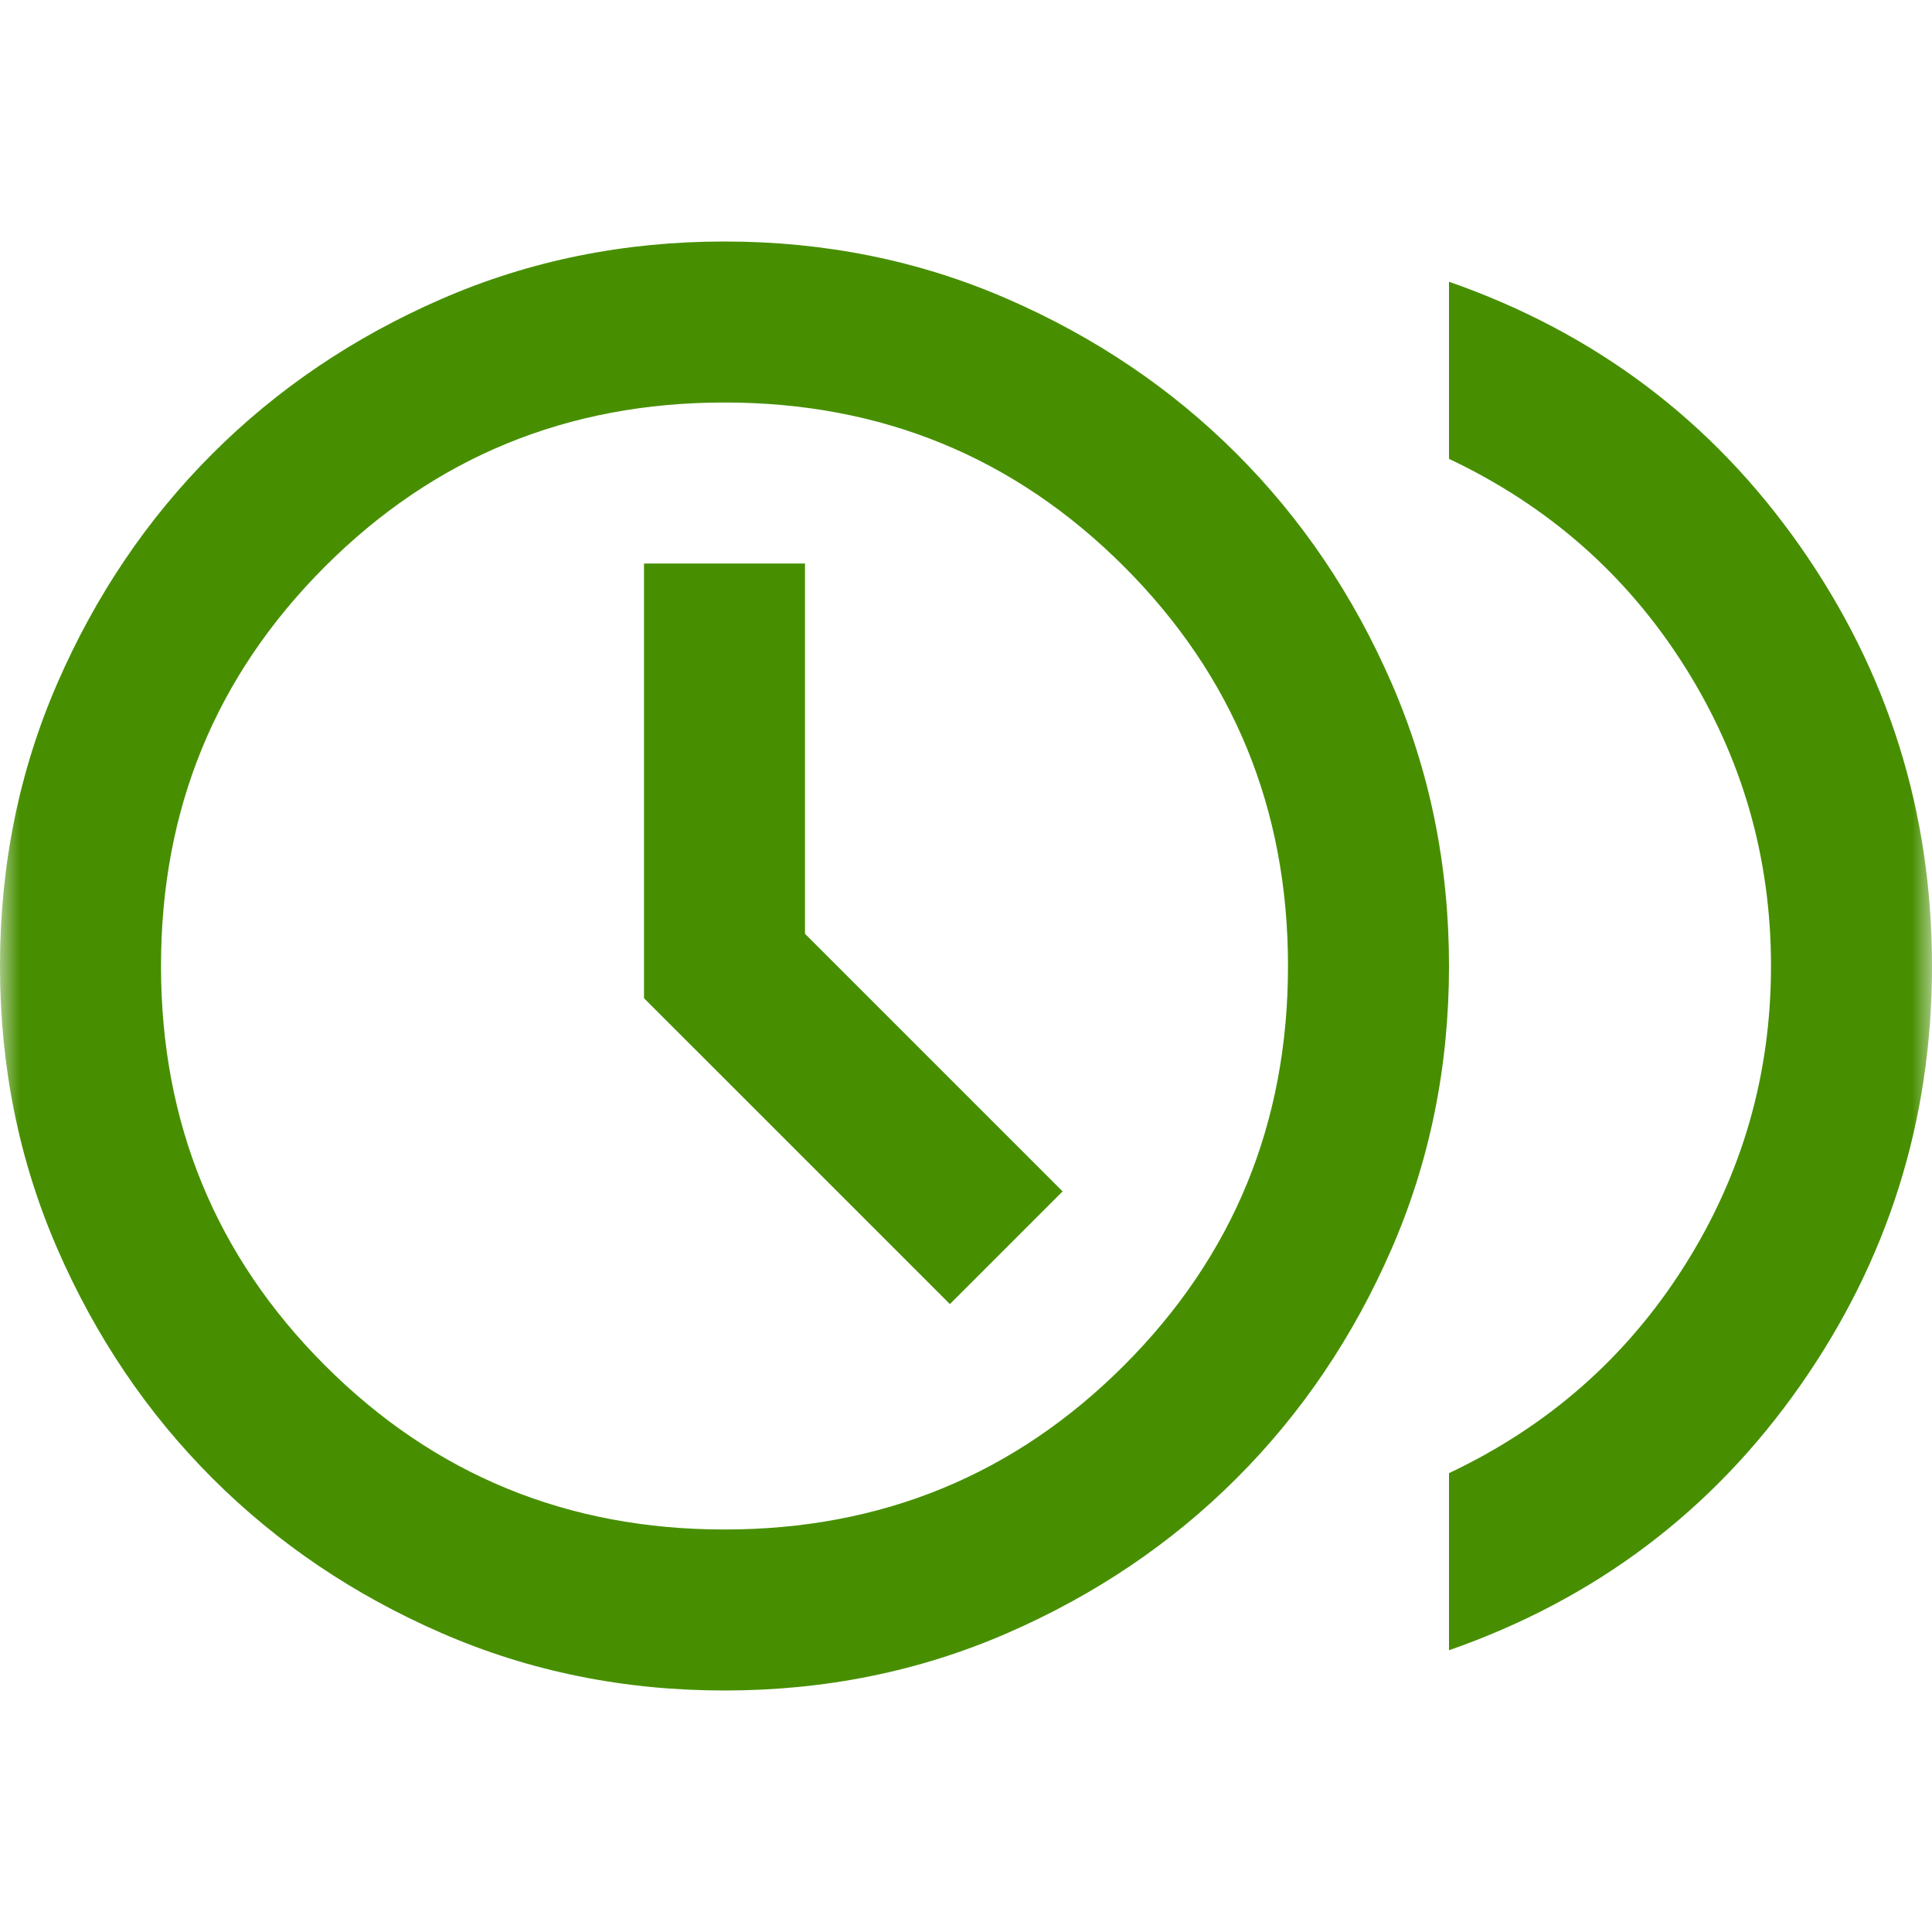 <svg width="48" height="48" viewBox="0 0 48 48" fill="none" xmlns="http://www.w3.org/2000/svg">
<mask id="mask0_843_29962" style="mask-type:alpha" maskUnits="userSpaceOnUse" x="0" y="0" width="48" height="48">
<rect width="48" height="48" fill="#D9D9D9"/>
</mask>
<g mask="url(#mask0_843_29962)">
<path d="M23.6 32.4L26.4 29.6L20 23.2V14H16V24.8L23.6 32.4ZM36 41V36.6C38.467 35.433 40.417 33.717 41.85 31.45C43.283 29.183 44 26.7 44 24C44 21.3 43.283 18.817 41.85 16.55C40.417 14.283 38.467 12.567 36 11.4V7C39.633 8.267 42.542 10.458 44.725 13.575C46.908 16.692 48 20.167 48 24C48 27.833 46.908 31.308 44.725 34.425C42.542 37.542 39.633 39.733 36 41ZM18 42C15.5 42 13.158 41.525 10.975 40.575C8.792 39.625 6.892 38.342 5.275 36.725C3.658 35.108 2.375 33.208 1.425 31.025C0.475 28.842 0 26.5 0 24C0 21.5 0.475 19.158 1.425 16.975C2.375 14.792 3.658 12.892 5.275 11.275C6.892 9.658 8.792 8.375 10.975 7.425C13.158 6.475 15.5 6 18 6C20.5 6 22.842 6.475 25.025 7.425C27.208 8.375 29.108 9.658 30.725 11.275C32.342 12.892 33.625 14.792 34.575 16.975C35.525 19.158 36 21.5 36 24C36 26.5 35.525 28.842 34.575 31.025C33.625 33.208 32.342 35.108 30.725 36.725C29.108 38.342 27.208 39.625 25.025 40.575C22.842 41.525 20.5 42 18 42ZM18 38C21.9 38 25.208 36.642 27.925 33.925C30.642 31.208 32 27.9 32 24C32 20.1 30.642 16.792 27.925 14.075C25.208 11.358 21.9 10 18 10C14.1 10 10.792 11.358 8.075 14.075C5.358 16.792 4 20.1 4 24C4 27.9 5.358 31.208 8.075 33.925C10.792 36.642 14.1 38 18 38Z" fill="#478F00"/>
</g>
</svg>
